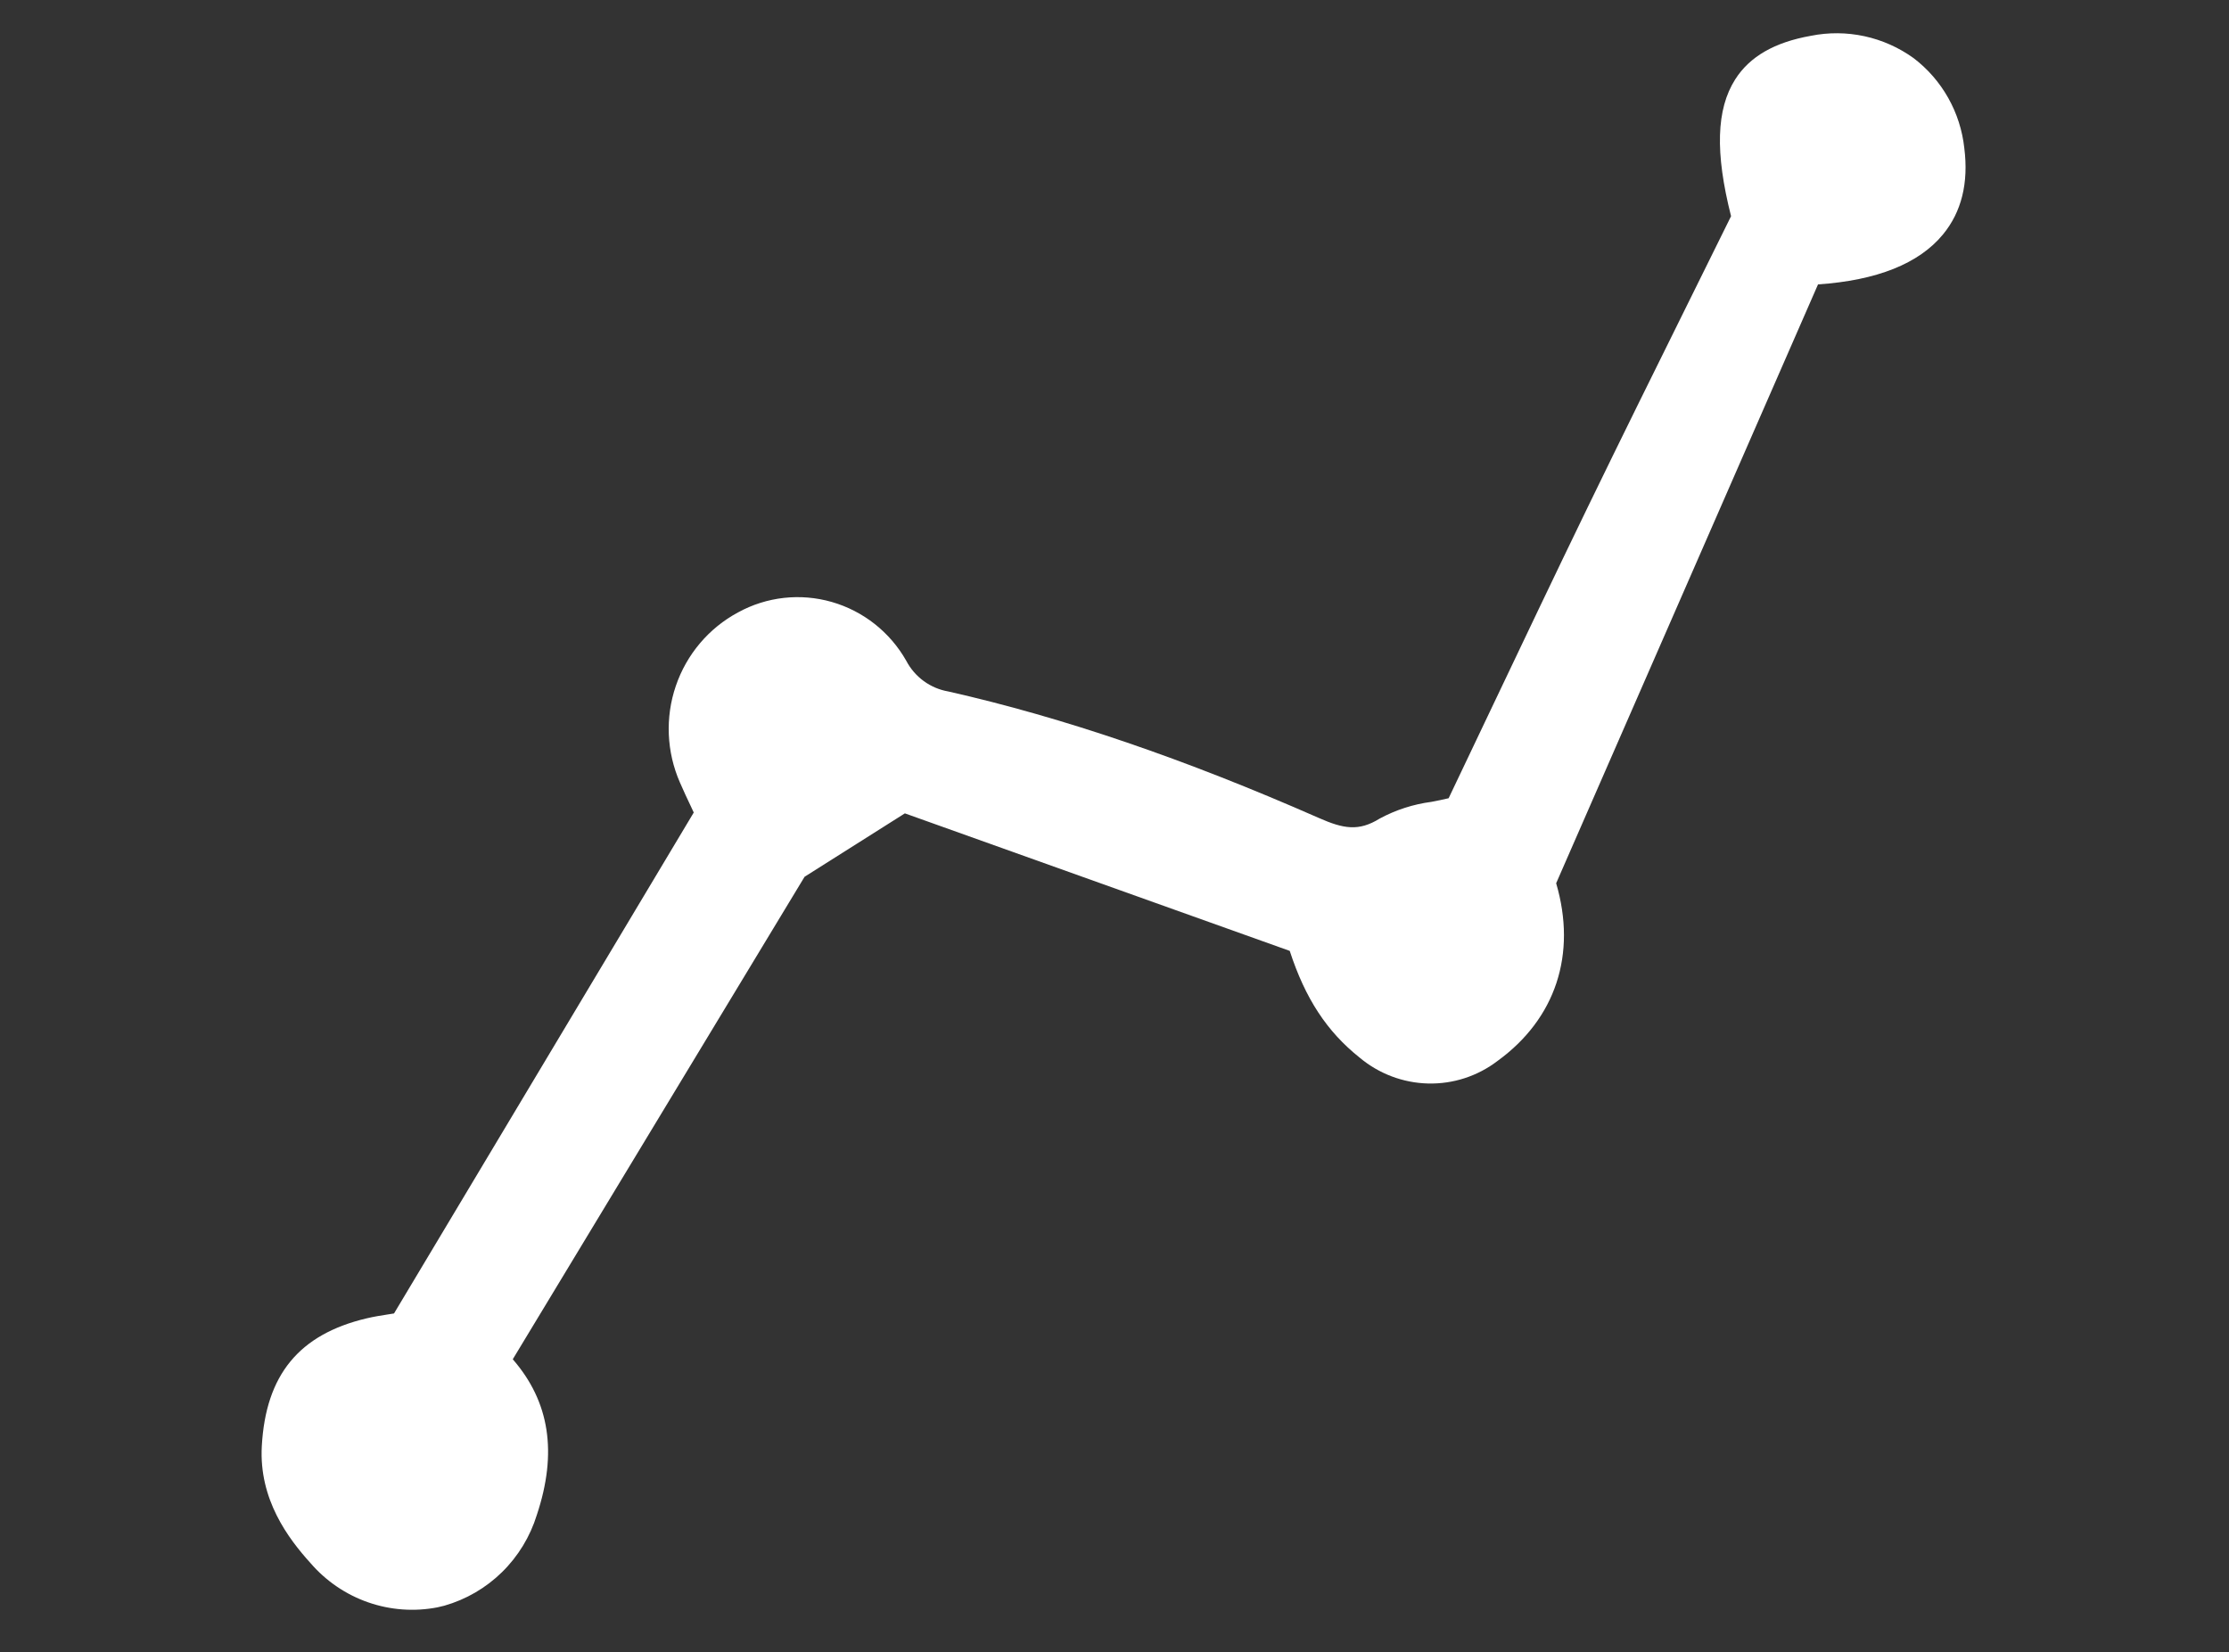 <?xml version="1.0" encoding="UTF-8"?> <svg xmlns="http://www.w3.org/2000/svg" width="143" height="106" viewBox="0 0 143 106" fill="none"><rect x="0" y="0" width="143" height="106" fill="#333333" stroke="none"/> <g clip-path="url(#clip0_3_46)"> <path d="M116.178 2.297C113.84 2.712 112.251 3.629 111.32 5.095C110.107 7.003 110.022 9.795 111.055 13.871C110.131 15.745 109.209 17.609 108.29 19.463C106.168 23.75 103.974 28.183 101.859 32.542C99.745 36.902 97.626 41.356 95.578 45.664C94.698 47.512 93.818 49.362 92.936 51.214C92.587 51.3 92.218 51.371 91.831 51.447C90.669 51.599 89.545 51.963 88.513 52.519C87.167 53.356 86.184 53.174 84.618 52.484C76 48.693 68.223 46.036 60.842 44.365C60.271 44.267 59.731 44.039 59.262 43.697C58.793 43.354 58.408 42.908 58.139 42.392C57.097 40.556 55.382 39.202 53.364 38.622C51.346 38.042 49.185 38.283 47.348 39.292C45.474 40.298 44.05 41.981 43.359 44.004C42.667 46.027 42.761 48.242 43.62 50.204C43.845 50.724 44.087 51.238 44.319 51.728L44.507 52.131L25.278 84.271C25.142 84.293 25.007 84.314 24.872 84.335C24.427 84.404 23.966 84.478 23.514 84.586C19.184 85.613 17.051 88.215 16.796 92.778C16.604 96.2 18.488 98.704 19.923 100.29C20.915 101.44 22.19 102.308 23.618 102.805C25.047 103.303 26.579 103.414 28.06 103.127C28.209 103.096 28.356 103.06 28.502 103.022C29.896 102.625 31.169 101.885 32.205 100.869C33.242 99.852 34.01 98.59 34.44 97.198C35.77 93.206 35.266 89.934 32.896 87.209L51.617 56.253L58.052 52.185L82.742 61.008C83.736 64.062 85.124 66.18 87.22 67.851C88.458 68.89 90.008 69.477 91.617 69.517C93.226 69.556 94.797 69.045 96.076 68.067C99.806 65.361 101.17 61.215 99.834 56.669L116.634 18.247C120.409 17.991 123.104 16.916 124.647 15.046C125.84 13.602 126.302 11.736 126.018 9.498C125.895 8.364 125.543 7.267 124.983 6.274C124.423 5.281 123.667 4.414 122.762 3.726C121.818 3.047 120.747 2.57 119.614 2.324C118.482 2.079 117.312 2.069 116.178 2.297Z" fill="white"></path> </g> <defs> <clipPath id="clip0_3_46"> <rect width="127.959" height="74.959" fill="white" transform="translate(0 33.118) rotate(-15)"></rect> </clipPath> </defs> </svg> 